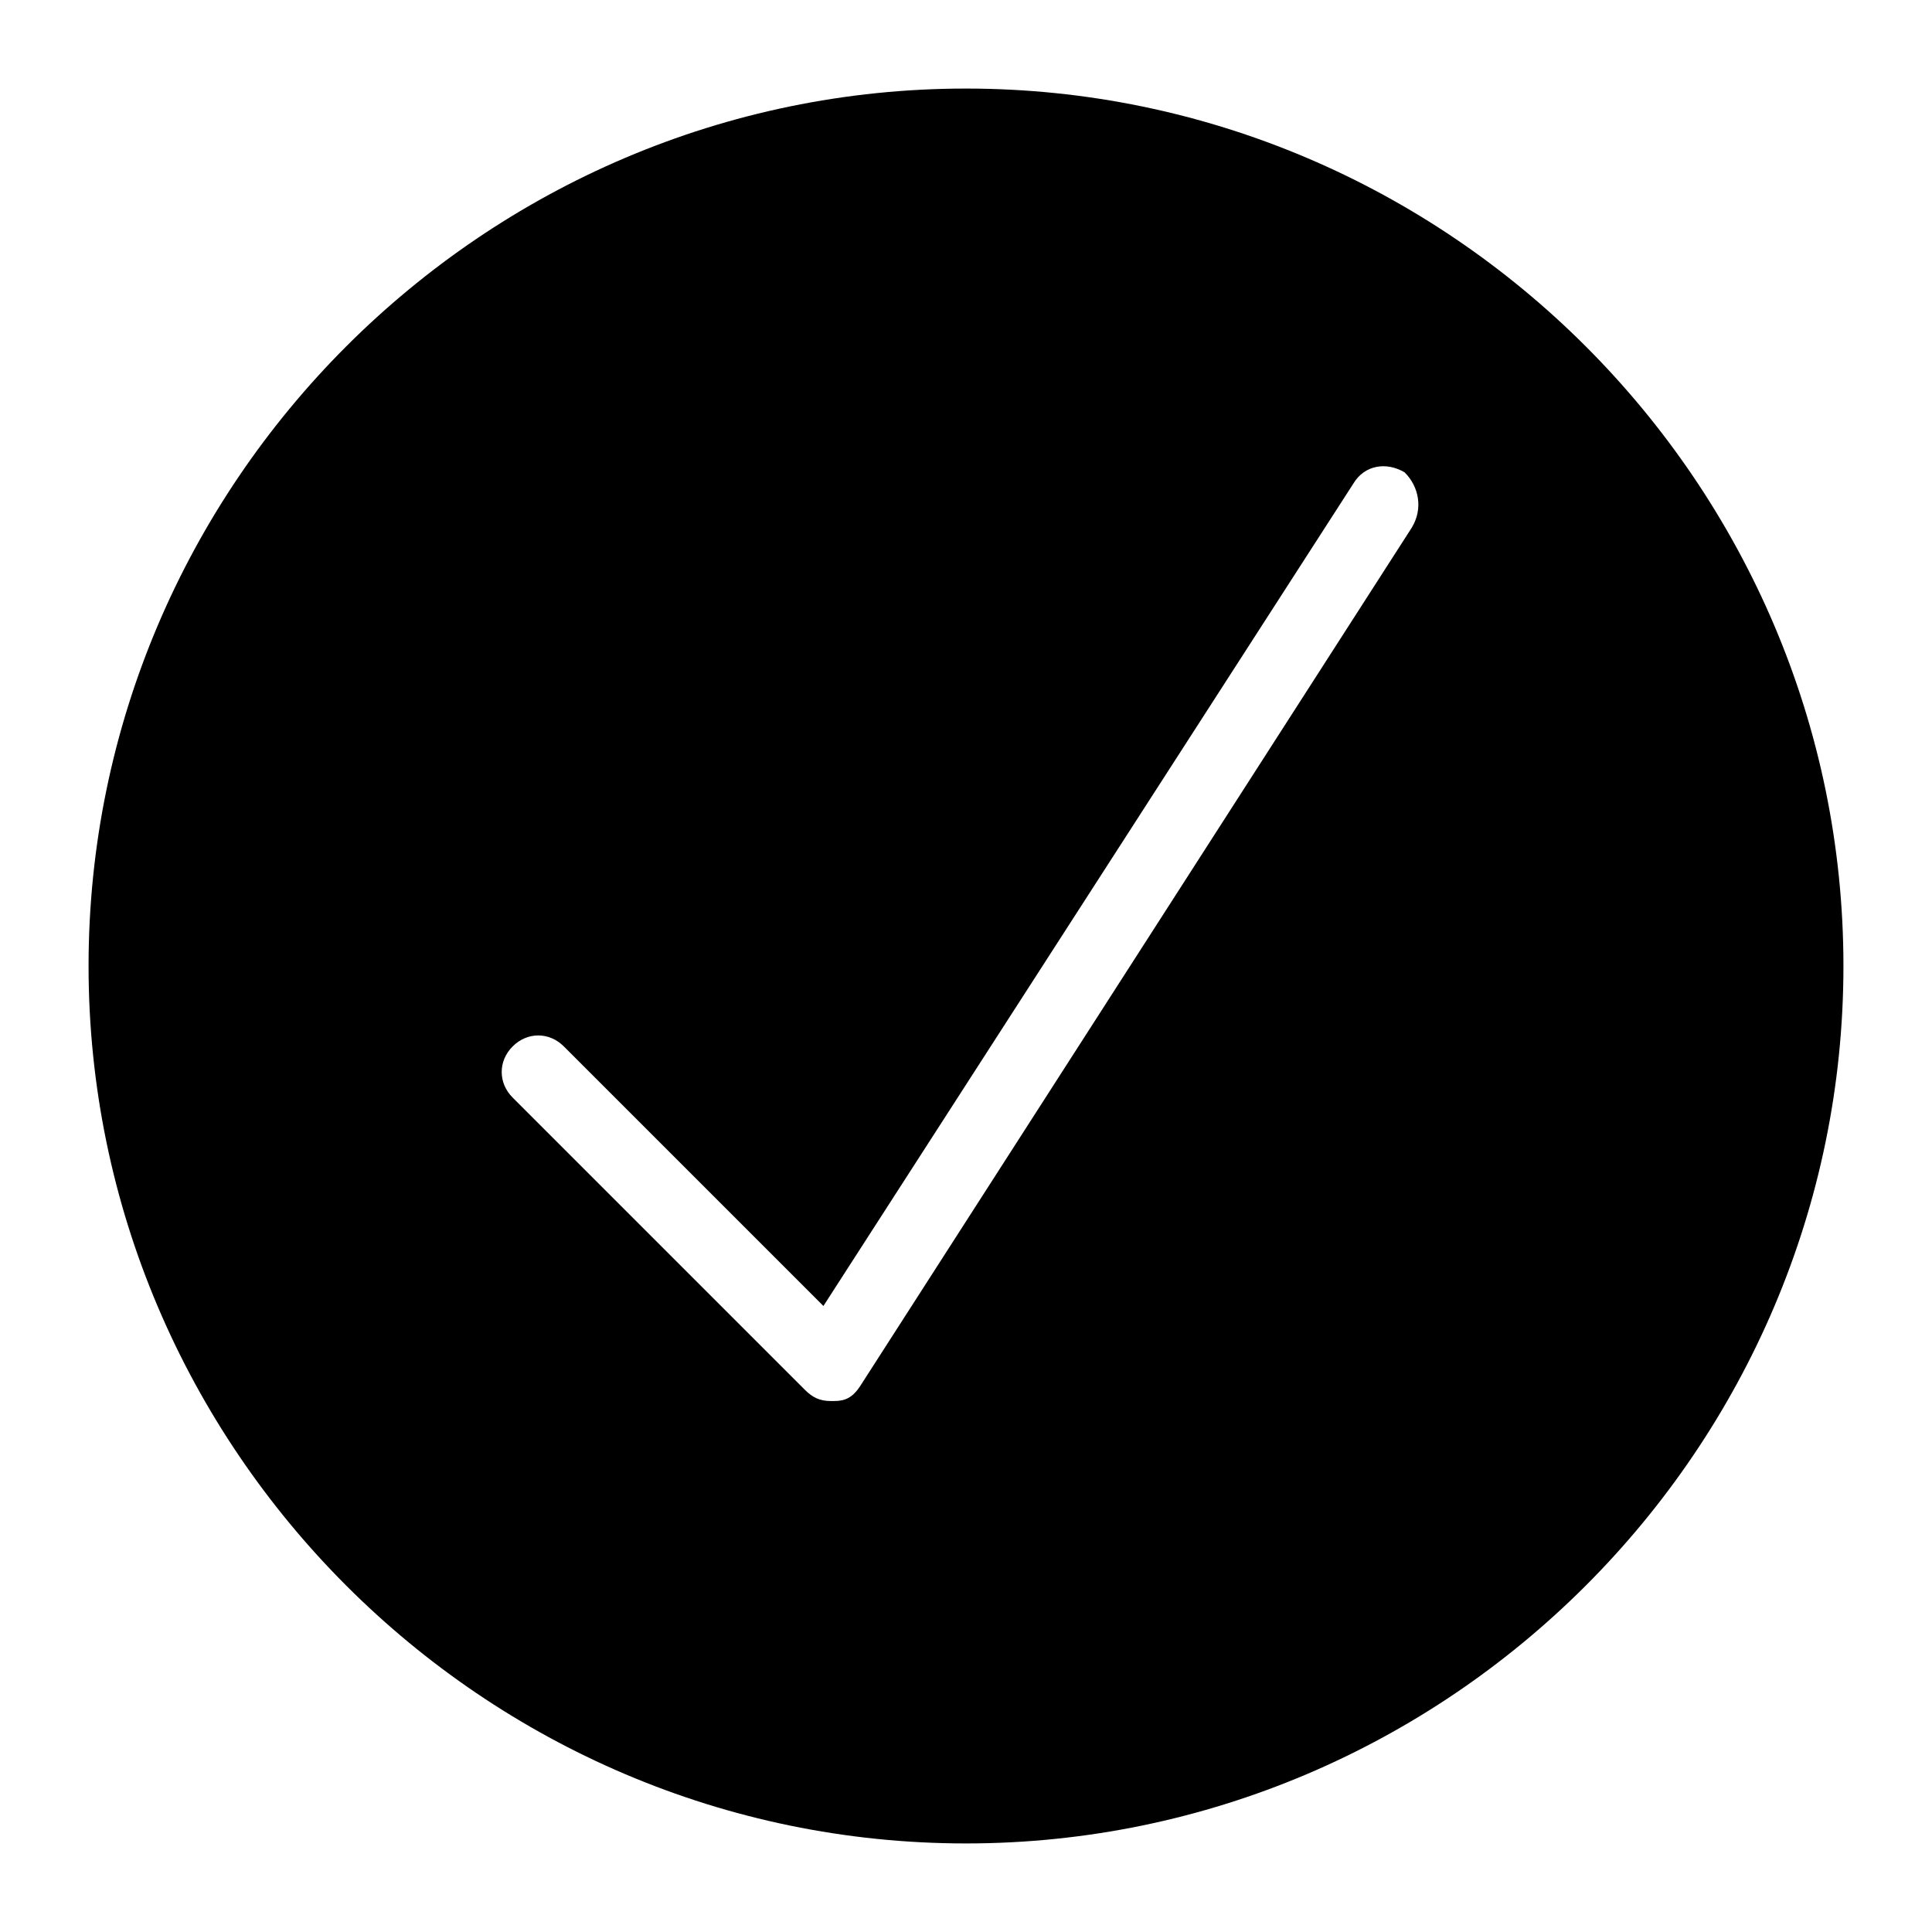 <?xml version="1.0" encoding="UTF-8"?>
<!-- Uploaded to: SVG Repo, www.svgrepo.com, Generator: SVG Repo Mixer Tools -->
<svg fill="#000000" width="800px" height="800px" version="1.1" viewBox="144 144 512 512" xmlns="http://www.w3.org/2000/svg">
 <path d="m400 167.47c-127.89 0-232.53 104.64-232.53 232.53s104.64 232.53 232.53 232.53 232.53-104.64 232.53-232.53-104.64-232.53-232.53-232.53zm118.2 116.26-146.3 227.68c-1.938 2.906-3.875 3.875-6.781 3.875h-0.969c-2.906 0-4.844-0.969-6.781-2.906l-77.508-77.508c-3.875-3.875-3.875-9.688 0-13.562s9.688-3.875 13.562 0l68.789 68.789 140.48-218c2.906-4.844 8.719-5.812 13.562-2.906 3.875 3.875 4.844 9.688 1.938 14.531z"/>
</svg>